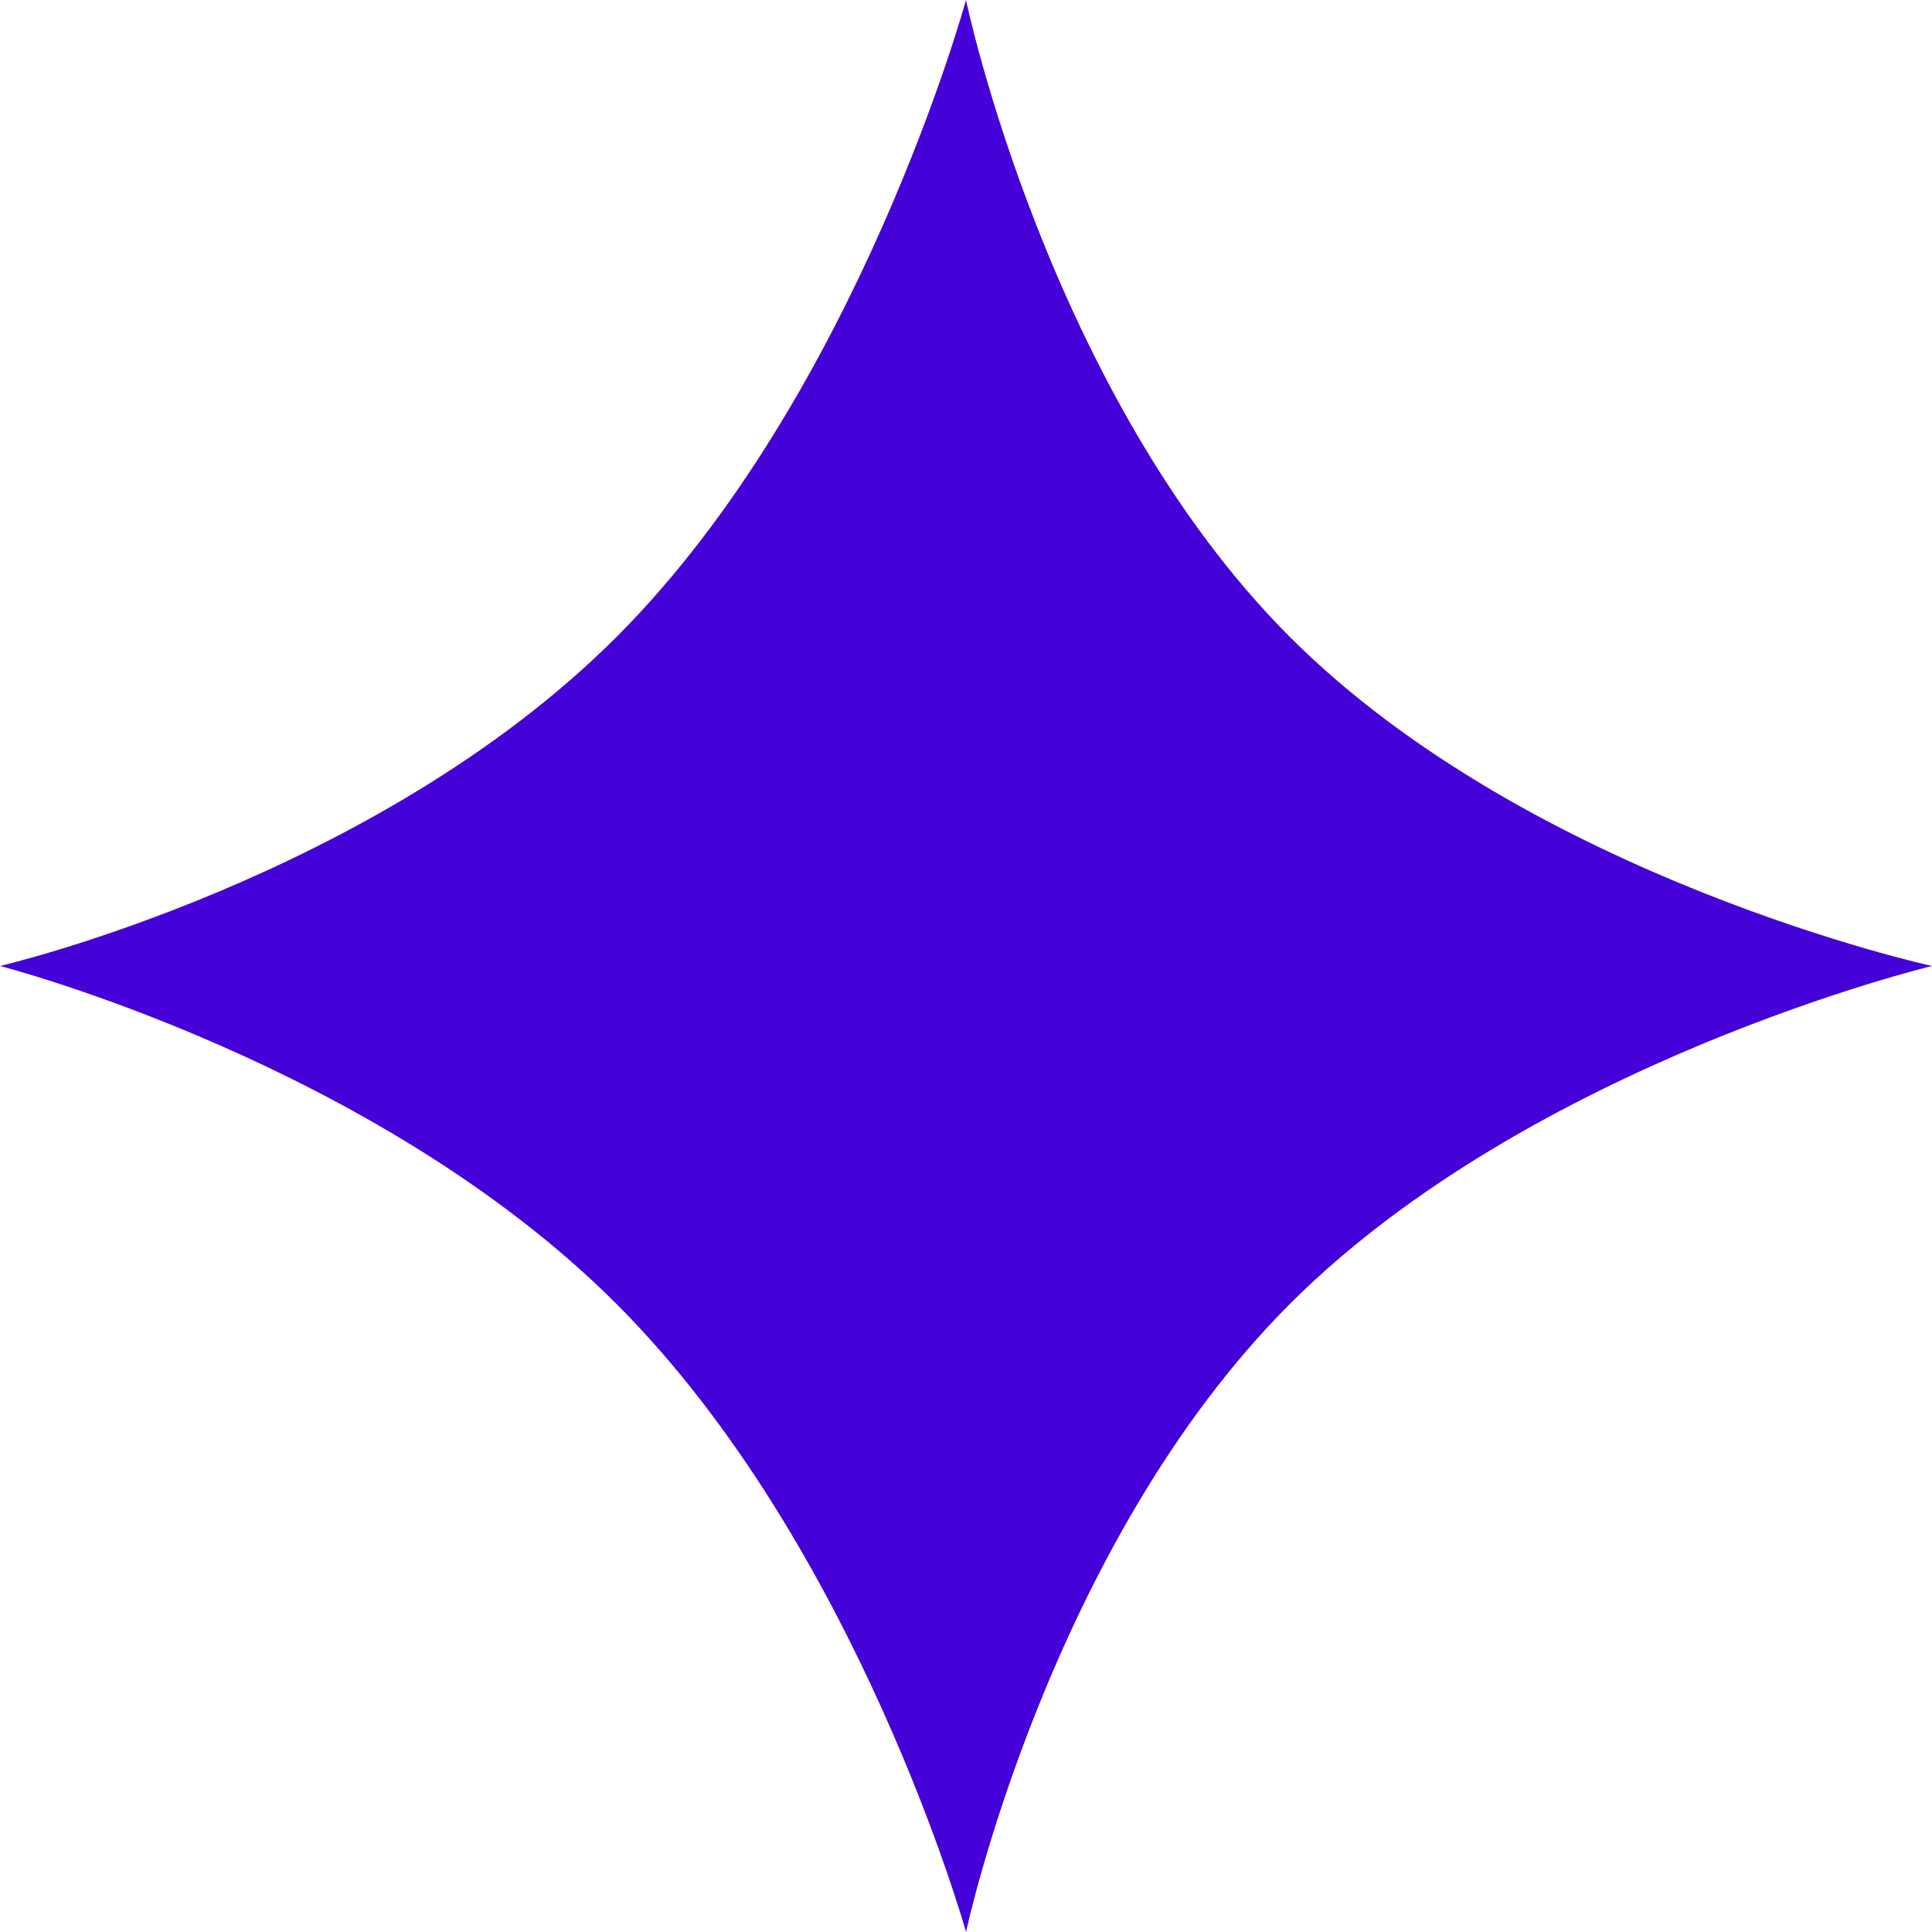 <svg xmlns="http://www.w3.org/2000/svg" width="40.424" height="40.424" viewBox="0 0 40.424 40.424">
  <path id="patatine" d="M0,0S7.076,4.632,14.222,4.632,28.584,0,28.584,0s-4.5,7.348-4.5,14.494,4.5,14.089,4.5,14.089-7.322-4.12-14.468-4.12S0,28.584,0,28.584,4.253,21.747,4.253,14.6,0,0,0,0Z" transform="translate(20.212) rotate(45)" fill="#4402d8"/>
</svg>
